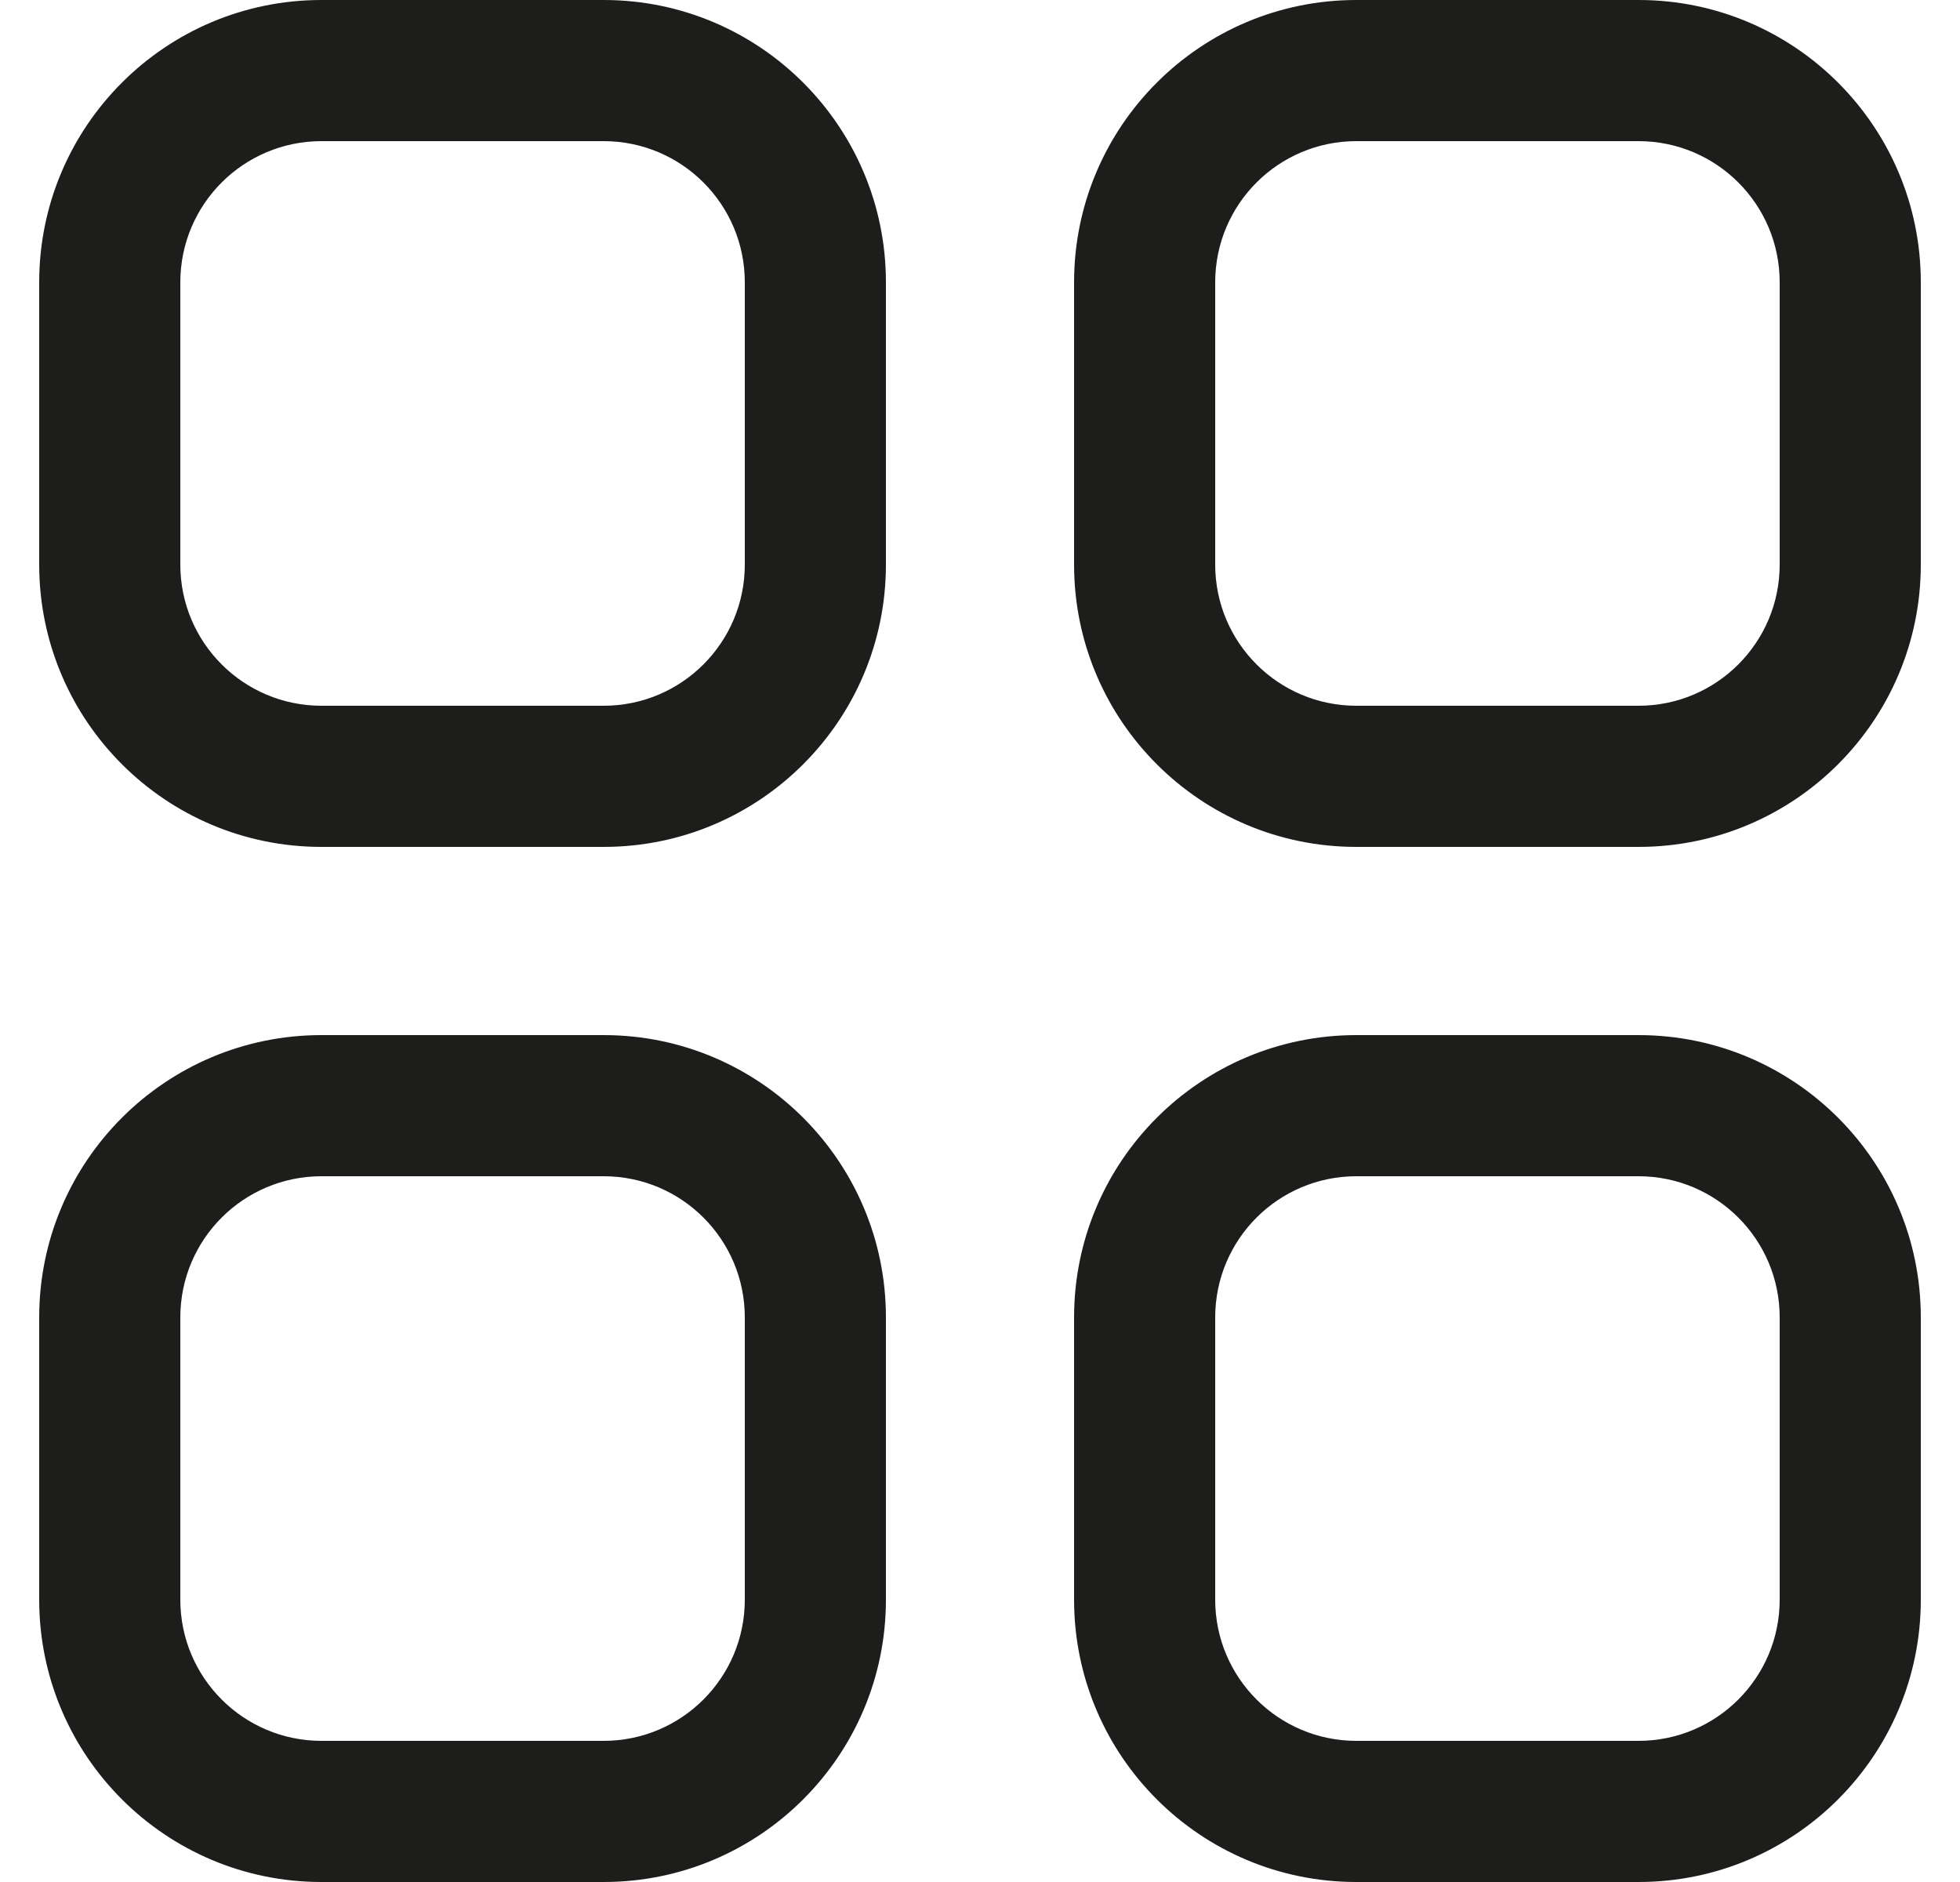 <svg width="25" height="24" viewBox="0 0 25 24" fill="none" xmlns="http://www.w3.org/2000/svg">
<path fill-rule="evenodd" clip-rule="evenodd" d="M0.5 3.6C0.5 1.612 2.112 0 4.1 0H7.7C9.688 0 11.3 1.612 11.3 3.6V7.2C11.3 9.188 9.688 10.8 7.7 10.8H4.1C2.112 10.8 0.5 9.188 0.5 7.2V3.6ZM4.1 1.8H7.7C8.694 1.8 9.5 2.606 9.5 3.6V7.2C9.5 8.194 8.694 9 7.7 9H4.1C3.106 9 2.3 8.194 2.3 7.2V3.6C2.3 2.606 3.106 1.8 4.1 1.8Z" fill="#1D1D1B"/>
<path fill-rule="evenodd" clip-rule="evenodd" d="M0.5 16.8C0.5 14.812 2.112 13.2 4.1 13.2H7.7C9.688 13.2 11.3 14.812 11.3 16.8V20.4C11.3 22.388 9.688 24 7.7 24H4.1C2.112 24 0.5 22.388 0.5 20.4V16.8ZM4.1 15H7.7C8.694 15 9.5 15.806 9.5 16.8V20.4C9.5 21.394 8.694 22.2 7.7 22.2H4.1C3.106 22.2 2.3 21.394 2.3 20.4V16.8C2.3 15.806 3.106 15 4.1 15Z" fill="#1D1D1B"/>
<path fill-rule="evenodd" clip-rule="evenodd" d="M17.3 0C15.312 0 13.7 1.612 13.7 3.6V7.2C13.7 9.188 15.312 10.8 17.3 10.8H20.9C22.888 10.8 24.5 9.188 24.5 7.2V3.6C24.5 1.612 22.888 0 20.9 0H17.3ZM20.9 1.8H17.3C16.306 1.8 15.5 2.606 15.5 3.6V7.2C15.5 8.194 16.306 9 17.3 9H20.9C21.894 9 22.7 8.194 22.7 7.2V3.6C22.7 2.606 21.894 1.8 20.9 1.8Z" fill="#1D1D1B"/>
<path fill-rule="evenodd" clip-rule="evenodd" d="M13.7 16.8C13.7 14.812 15.312 13.2 17.3 13.2H20.9C22.888 13.2 24.5 14.812 24.5 16.8V20.4C24.5 22.388 22.888 24 20.9 24H17.3C15.312 24 13.7 22.388 13.7 20.4V16.8ZM17.3 15H20.9C21.894 15 22.7 15.806 22.7 16.8V20.4C22.7 21.394 21.894 22.2 20.9 22.2H17.3C16.306 22.2 15.5 21.394 15.5 20.4V16.8C15.5 15.806 16.306 15 17.3 15Z" fill="#1D1D1B"/>
</svg>
